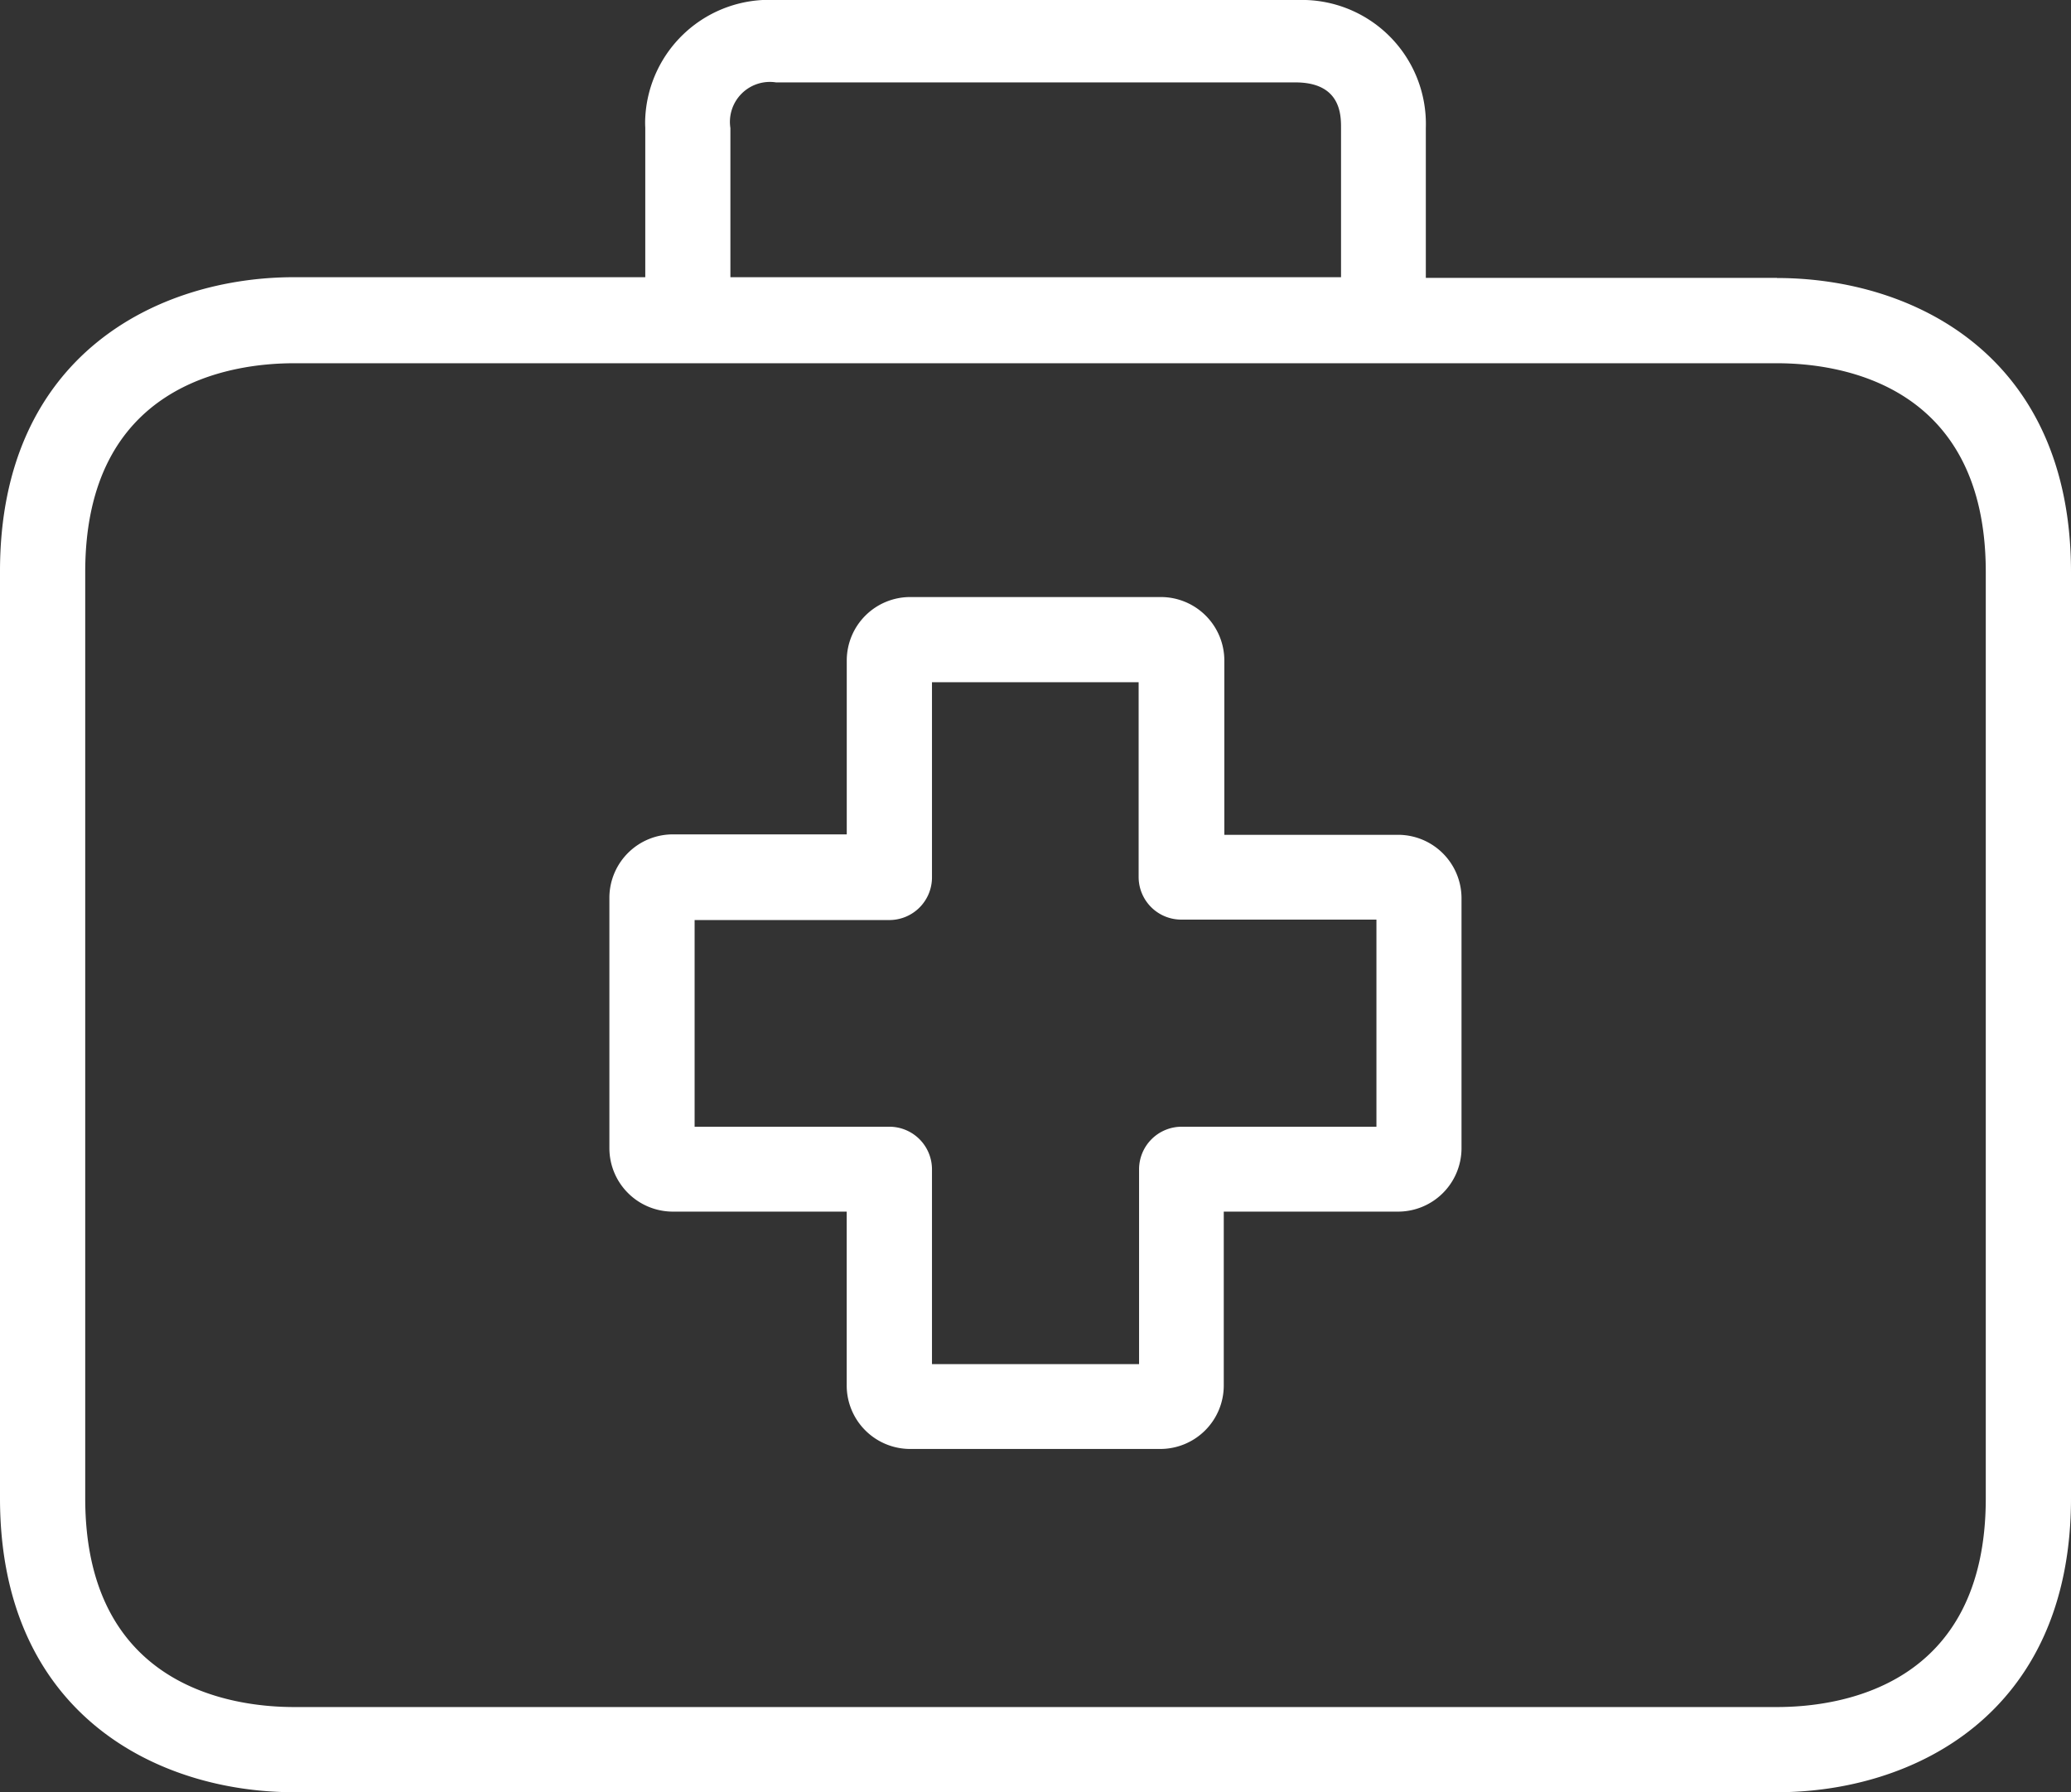 <svg id="Group_94" data-name="Group 94" xmlns="http://www.w3.org/2000/svg" xmlns:xlink="http://www.w3.org/1999/xlink" width="43.232" height="37.409" viewBox="0 0 43.232 37.409">
  <rect x="0" y="0" width="43.232" height="37.409" fill="#333333" stroke="none"/>
  <defs>
    <clipPath id="clip-path">
      <rect id="Rectangle_158" data-name="Rectangle 158" width="43.232" height="37.409" fill="none"/>
    </clipPath>
  </defs>
  <g id="Group_93" data-name="Group 93" clip-path="url(#clip-path)">
    <path id="Path_104" data-name="Path 104" d="M130.866,117h-3.629v-3.629a1.326,1.326,0,0,0-1.317-1.334H120.68a1.325,1.325,0,0,0-1.325,1.325v3.629h-3.62A1.325,1.325,0,0,0,114.4,118.3v5.24a1.325,1.325,0,0,0,1.325,1.325h3.629v3.62a1.325,1.325,0,0,0,1.317,1.334H125.9a1.325,1.325,0,0,0,1.325-1.325v-3.629h3.629a1.325,1.325,0,0,0,1.334-1.317v-5.231A1.325,1.325,0,0,0,130.866,117m-.454,6.093h-4.065a.89.89,0,0,0-.89.89v4.065h-4.323v-4.065a.89.89,0,0,0-.89-.89h-4.065v-4.314h4.065a.89.89,0,0,0,.89-.89v-4.074h4.314v4.065a.89.89,0,0,0,.89.89h4.074Z" transform="translate(-101.679 -99.575)" fill="#fff"/>
    <path id="Path_105" data-name="Path 105" d="M37.094,5.8h-7.33V2.672A2.589,2.589,0,0,0,27.261,0q-.109,0-.218,0H16.19a2.589,2.589,0,0,0-2.72,2.45q-.006.109,0,.218V5.786H6.138C3.309,5.786,0,7.4,0,11.923V31.271c0,4.528,3.309,6.138,6.138,6.138H37.094c2.829,0,6.138-1.61,6.138-6.138V11.941c0-4.528-3.3-6.138-6.138-6.138M15.247,2.672A.834.834,0,0,1,16.2,1.72H27.042c.952,0,.952.685.952.952V5.786H15.247Zm26.206,28.6c0,3.932-3.042,4.359-4.359,4.359H6.138c-1.308,0-4.359-.427-4.359-4.359V11.941c0-3.932,3.042-4.359,4.359-4.359H37.094c1.308,0,4.359.427,4.359,4.359Z" transform="translate(0 0)" fill="#fff"/>
  </g>
</svg>
